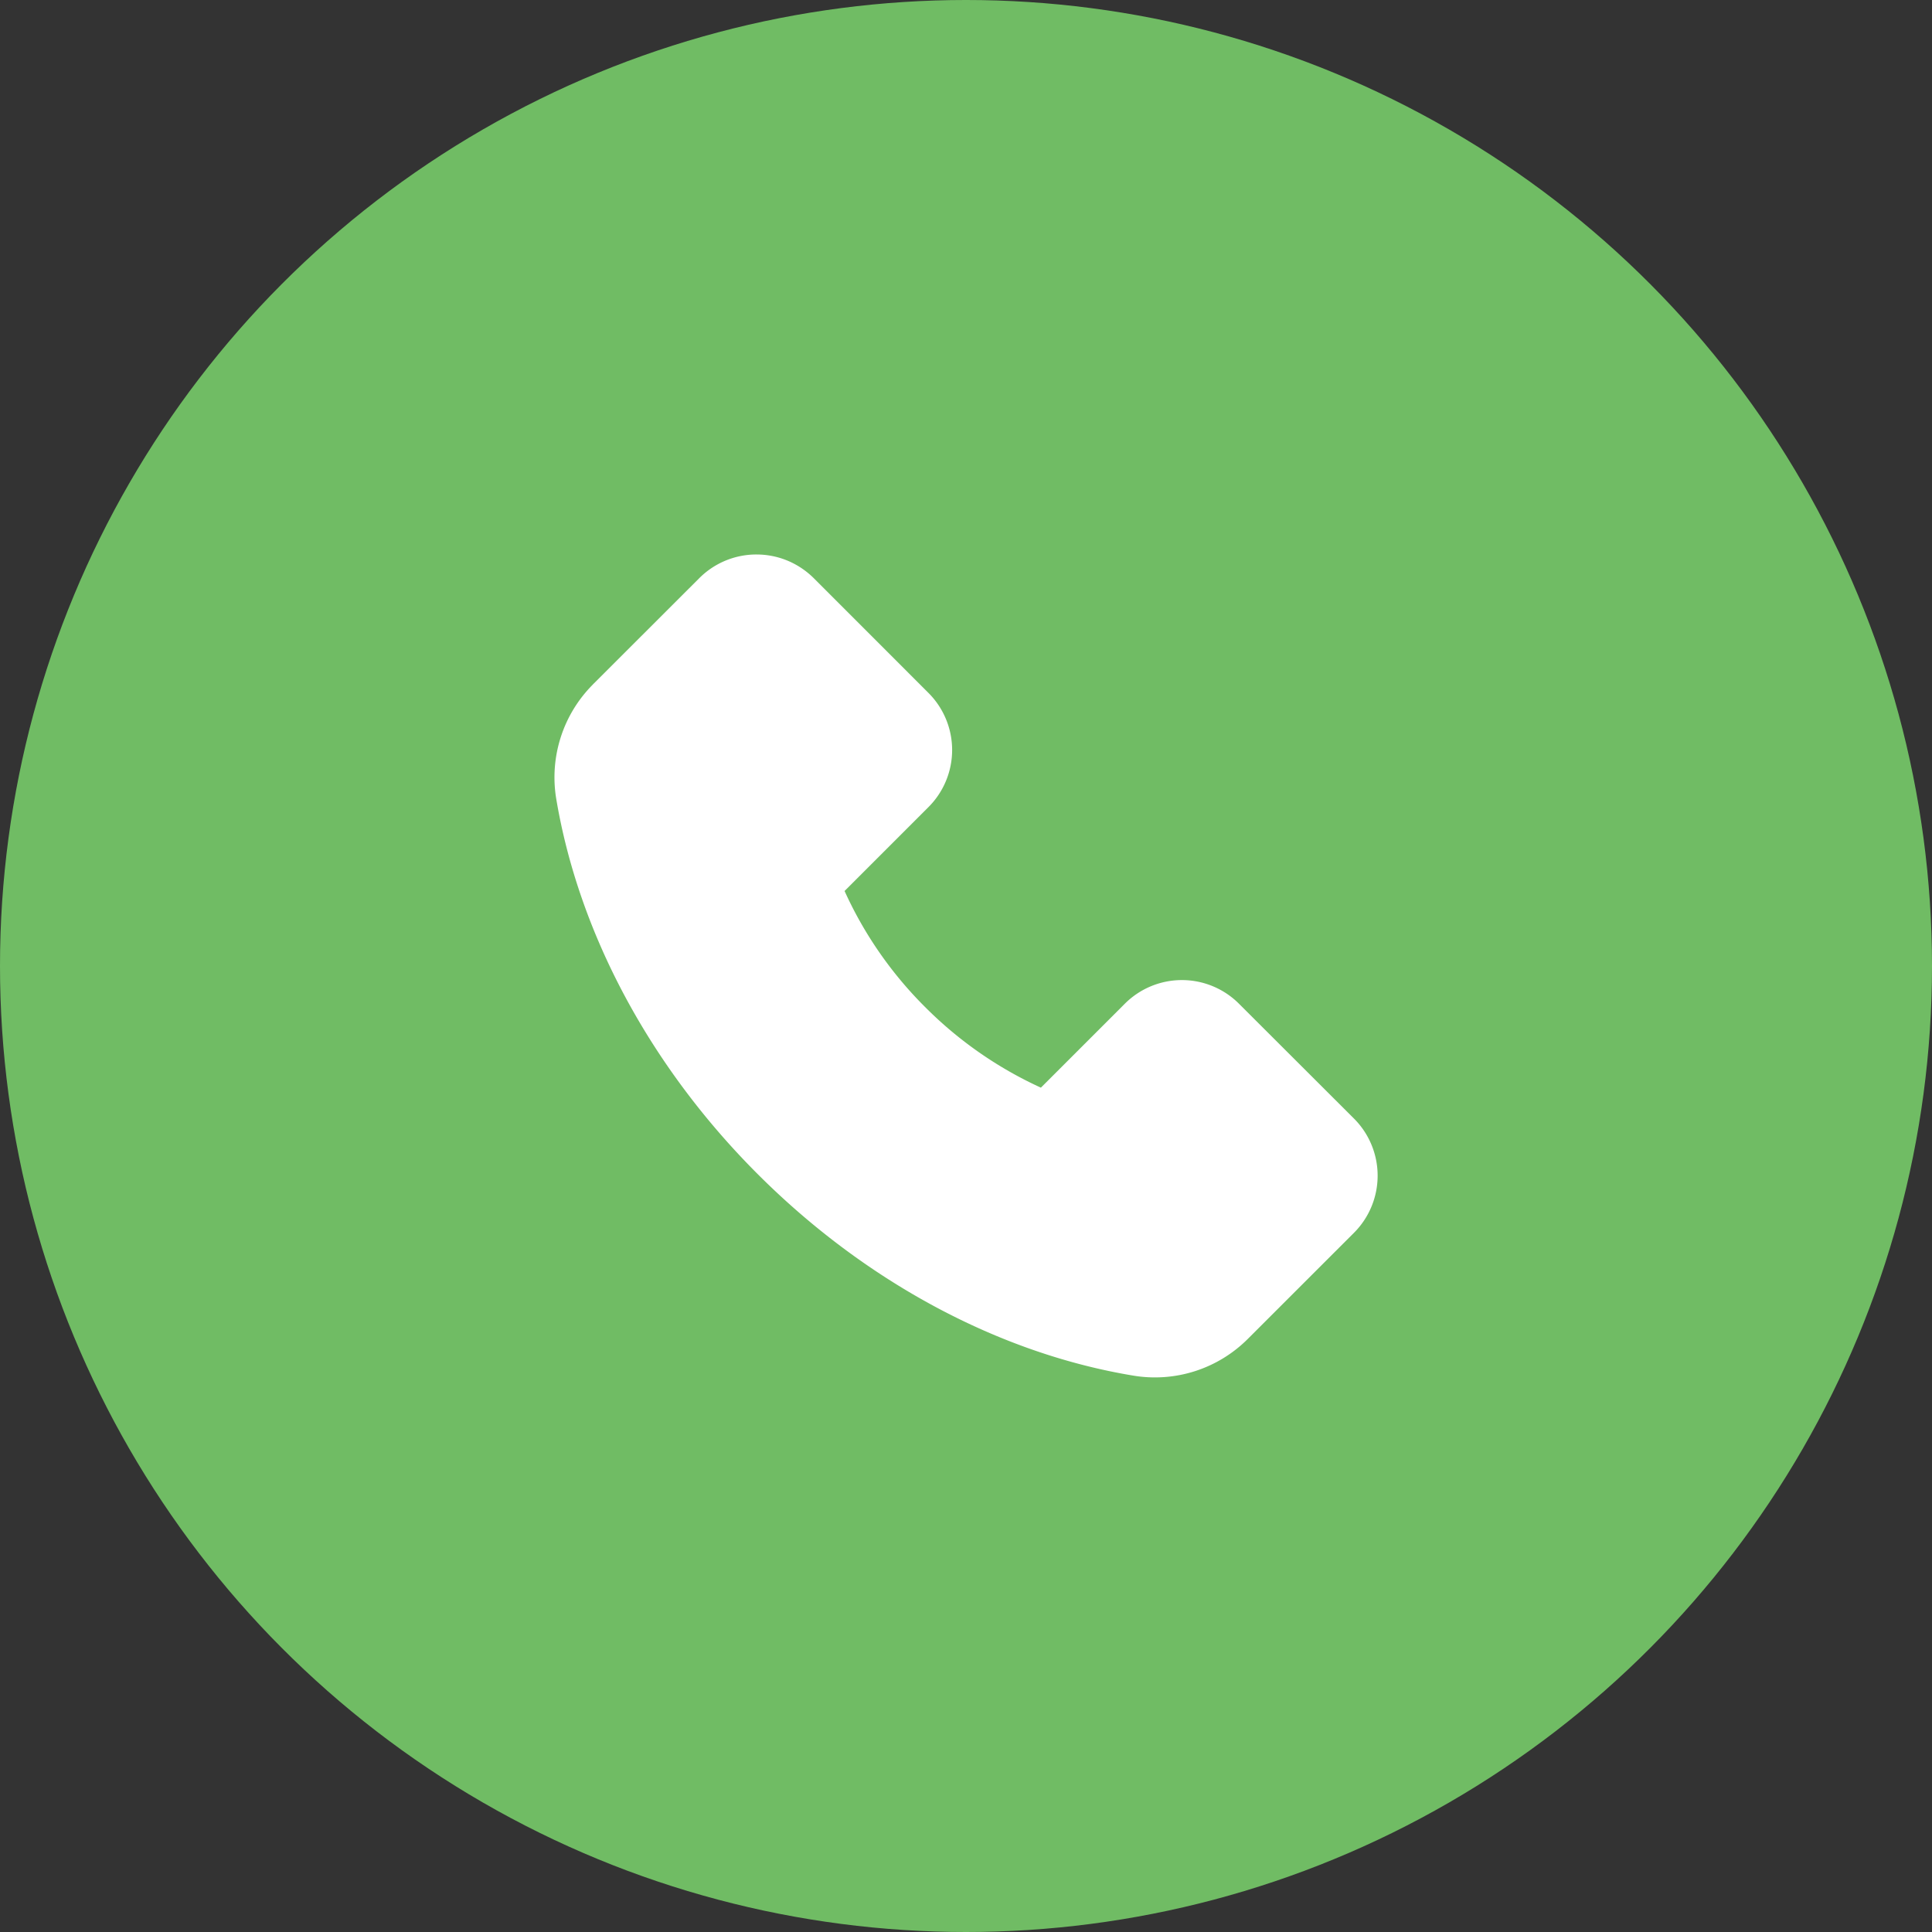 <svg width="34" height="34" fill="none" xmlns="http://www.w3.org/2000/svg"><rect width="100%" height="100%" fill="#333333" stroke="none"/><circle cx="17" cy="17" r="17" fill="#70BC64"/><path d="M10.433 12.046l1.872-1.87a1.419 1.419 0 011.007-.418c.382 0 .74.15 1.01.418l2.014 2.015a1.42 1.42 0 010 2.016l-1.473 1.473c.344.76.824 1.451 1.415 2.04a6.949 6.949 0 002.04 1.421l1.473-1.473a1.42 1.42 0 012.017 0l2.016 2.013a1.422 1.422 0 010 2.018l-1.869 1.868a2.31 2.31 0 01-2.002.643c-2.37-.39-4.72-1.65-6.616-3.545-1.895-1.893-3.154-4.242-3.55-6.618a2.313 2.313 0 01.646-2z" fill="#fff"/></svg>